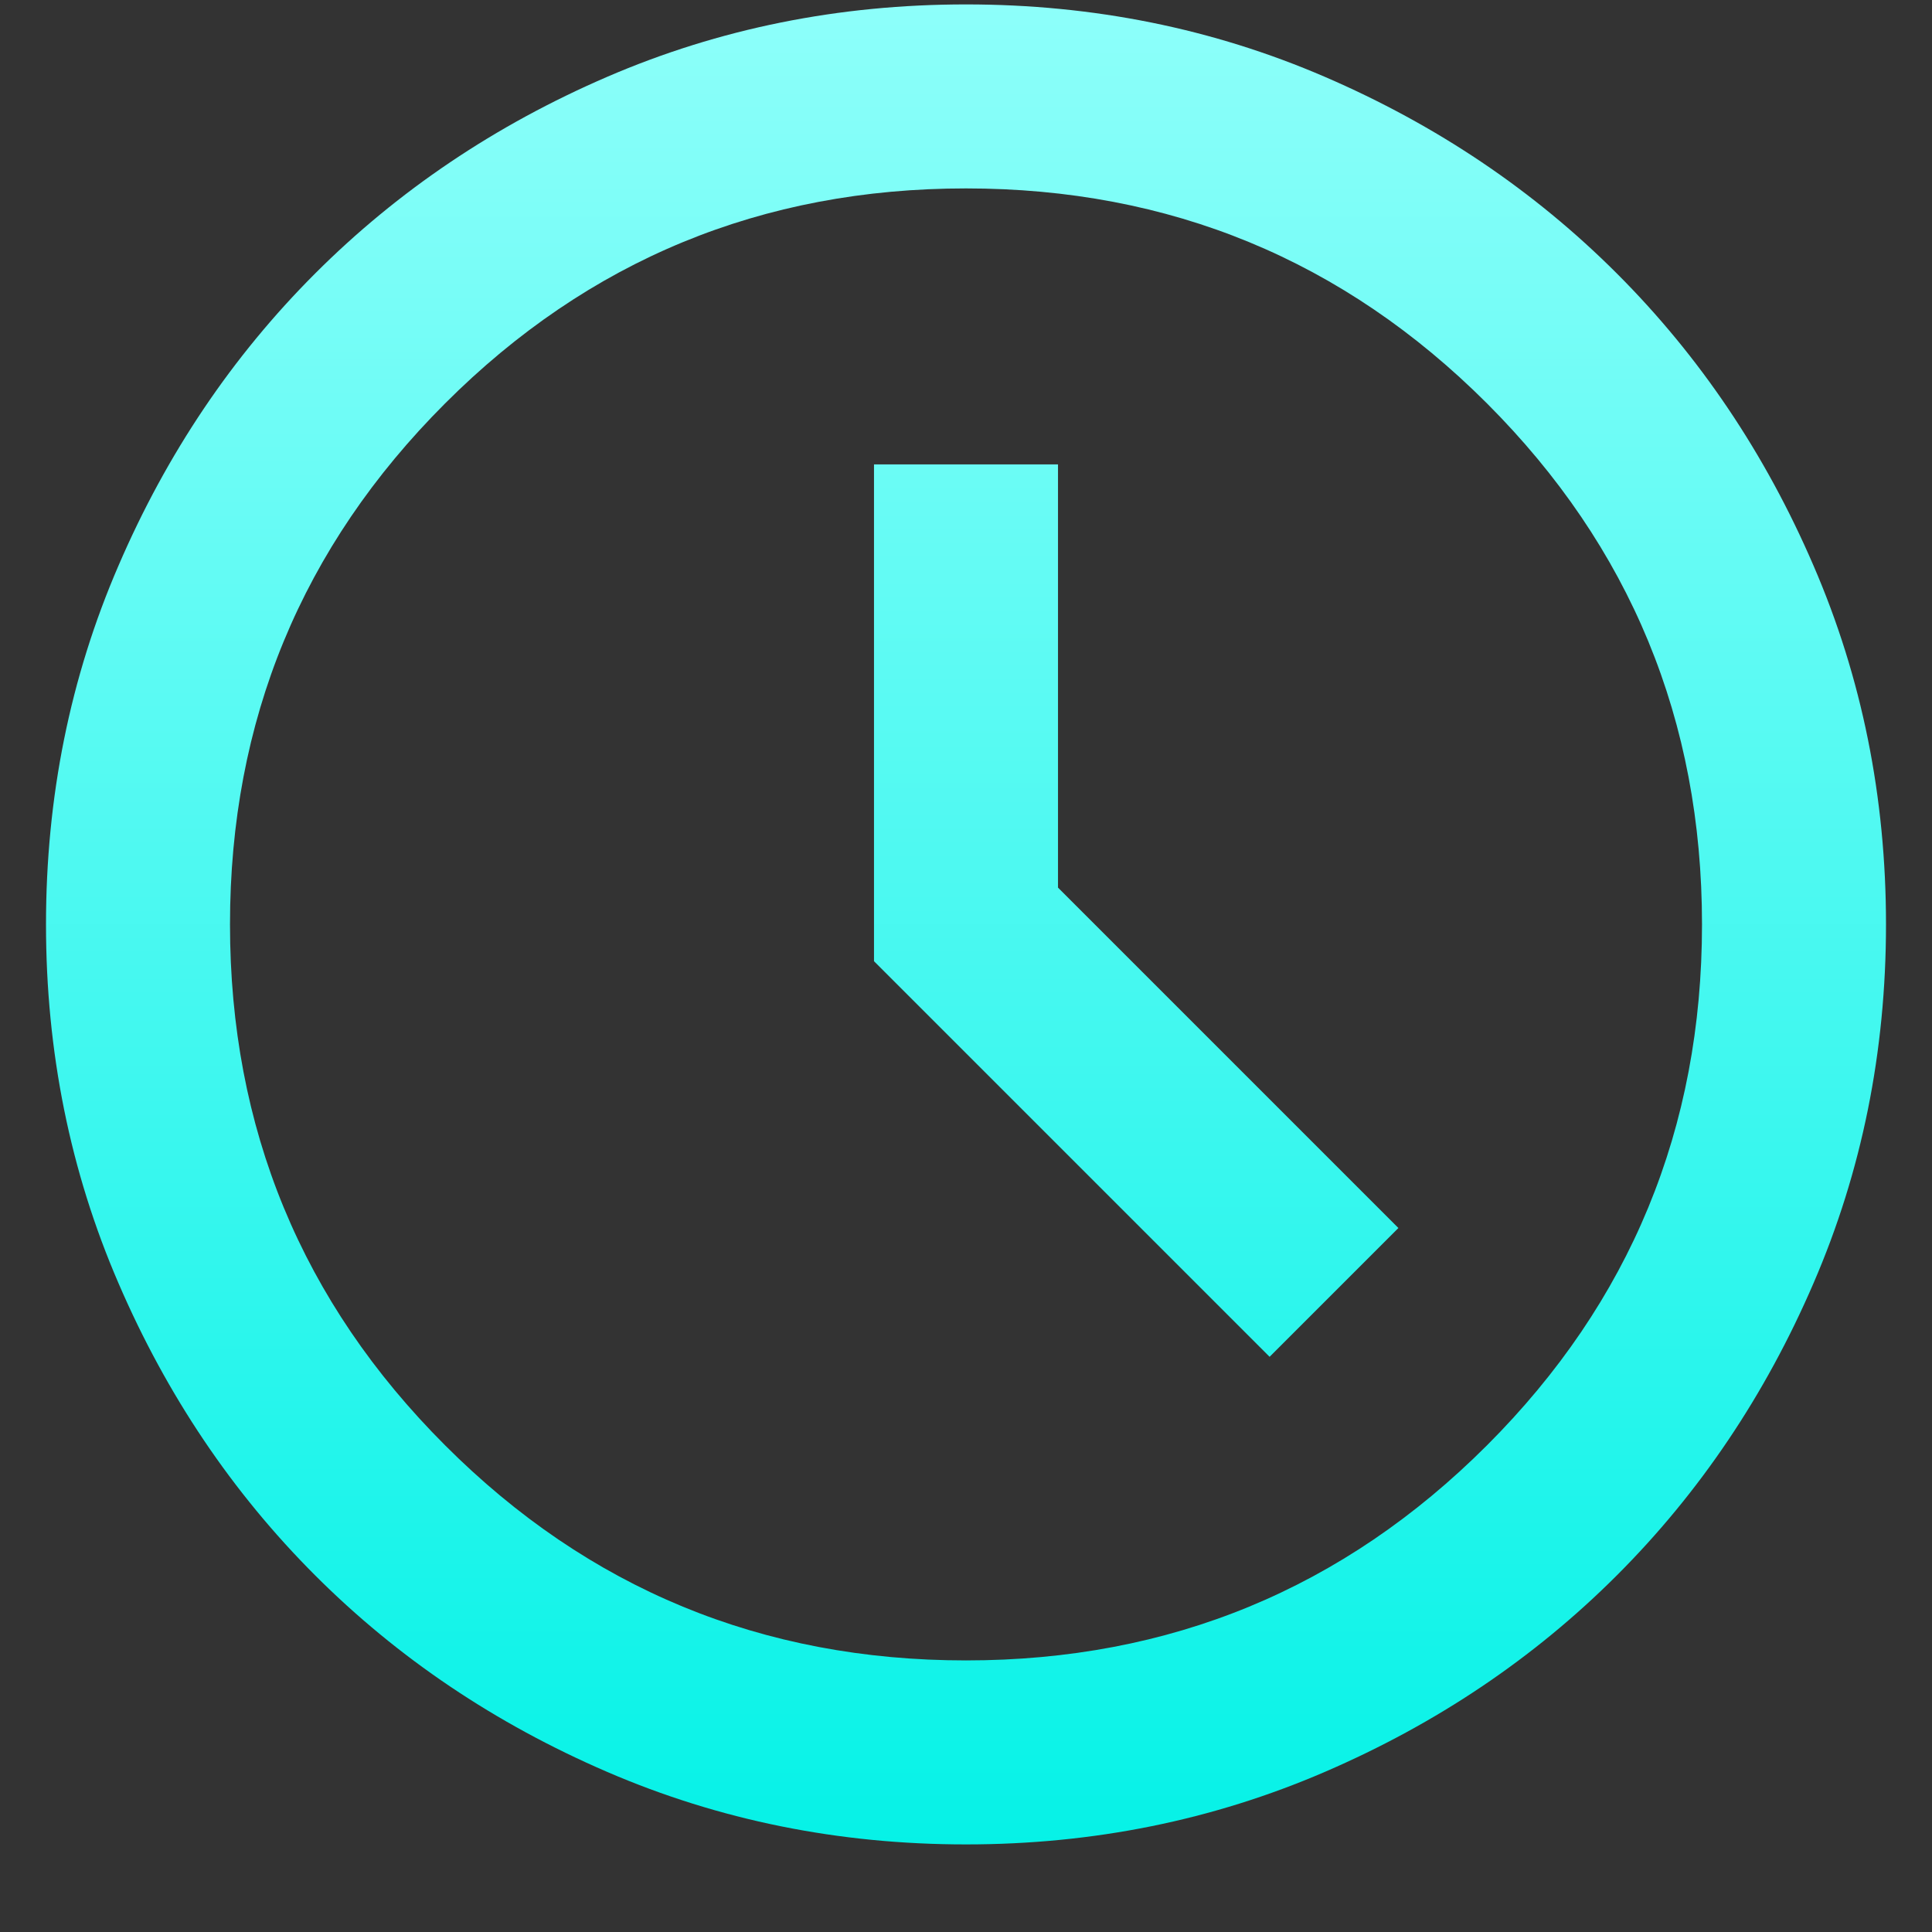 <svg width="21" height="21" viewBox="0 0 21 21" fill="none" xmlns="http://www.w3.org/2000/svg">
<rect x="0" y="0" width="21" height="21" fill="#333333" stroke="none"/>
<path d="M13.8 14.748L15.2 13.348L11.5 9.648V5.048H9.5V10.448L13.8 14.748ZM10.5 20.048C9.117 20.048 7.817 19.785 6.6 19.26C5.383 18.735 4.325 18.023 3.425 17.123C2.525 16.223 1.812 15.164 1.288 13.948C0.762 12.731 0.5 11.431 0.5 10.048C0.5 8.664 0.762 7.364 1.288 6.148C1.812 4.931 2.525 3.873 3.425 2.973C4.325 2.073 5.383 1.36 6.6 0.835C7.817 0.31 9.117 0.048 10.5 0.048C11.883 0.048 13.183 0.31 14.4 0.835C15.617 1.36 16.675 2.073 17.575 2.973C18.475 3.873 19.188 4.931 19.712 6.148C20.238 7.364 20.5 8.664 20.5 10.048C20.5 11.431 20.238 12.731 19.712 13.948C19.188 15.164 18.475 16.223 17.575 17.123C16.675 18.023 15.617 18.735 14.4 19.26C13.183 19.785 11.883 20.048 10.5 20.048ZM10.5 18.048C12.717 18.048 14.604 17.269 16.163 15.71C17.721 14.152 18.5 12.264 18.5 10.048C18.5 7.831 17.721 5.944 16.163 4.385C14.604 2.827 12.717 2.048 10.5 2.048C8.283 2.048 6.396 2.827 4.838 4.385C3.279 5.944 2.5 7.831 2.5 10.048C2.5 12.264 3.279 14.152 4.838 15.71C6.396 17.269 8.283 18.048 10.5 18.048Z" fill="url(#paint0_linear_1931_1354)"/>
<defs>
<linearGradient id="paint0_linear_1931_1354" x1="10.5" y1="20.048" x2="10.5" y2="0.048" gradientUnits="userSpaceOnUse">
<stop stop-color="#06F2E7"/>
<stop offset="1" stop-color="#8DFFFA"/>
</linearGradient>
</defs>
</svg>
